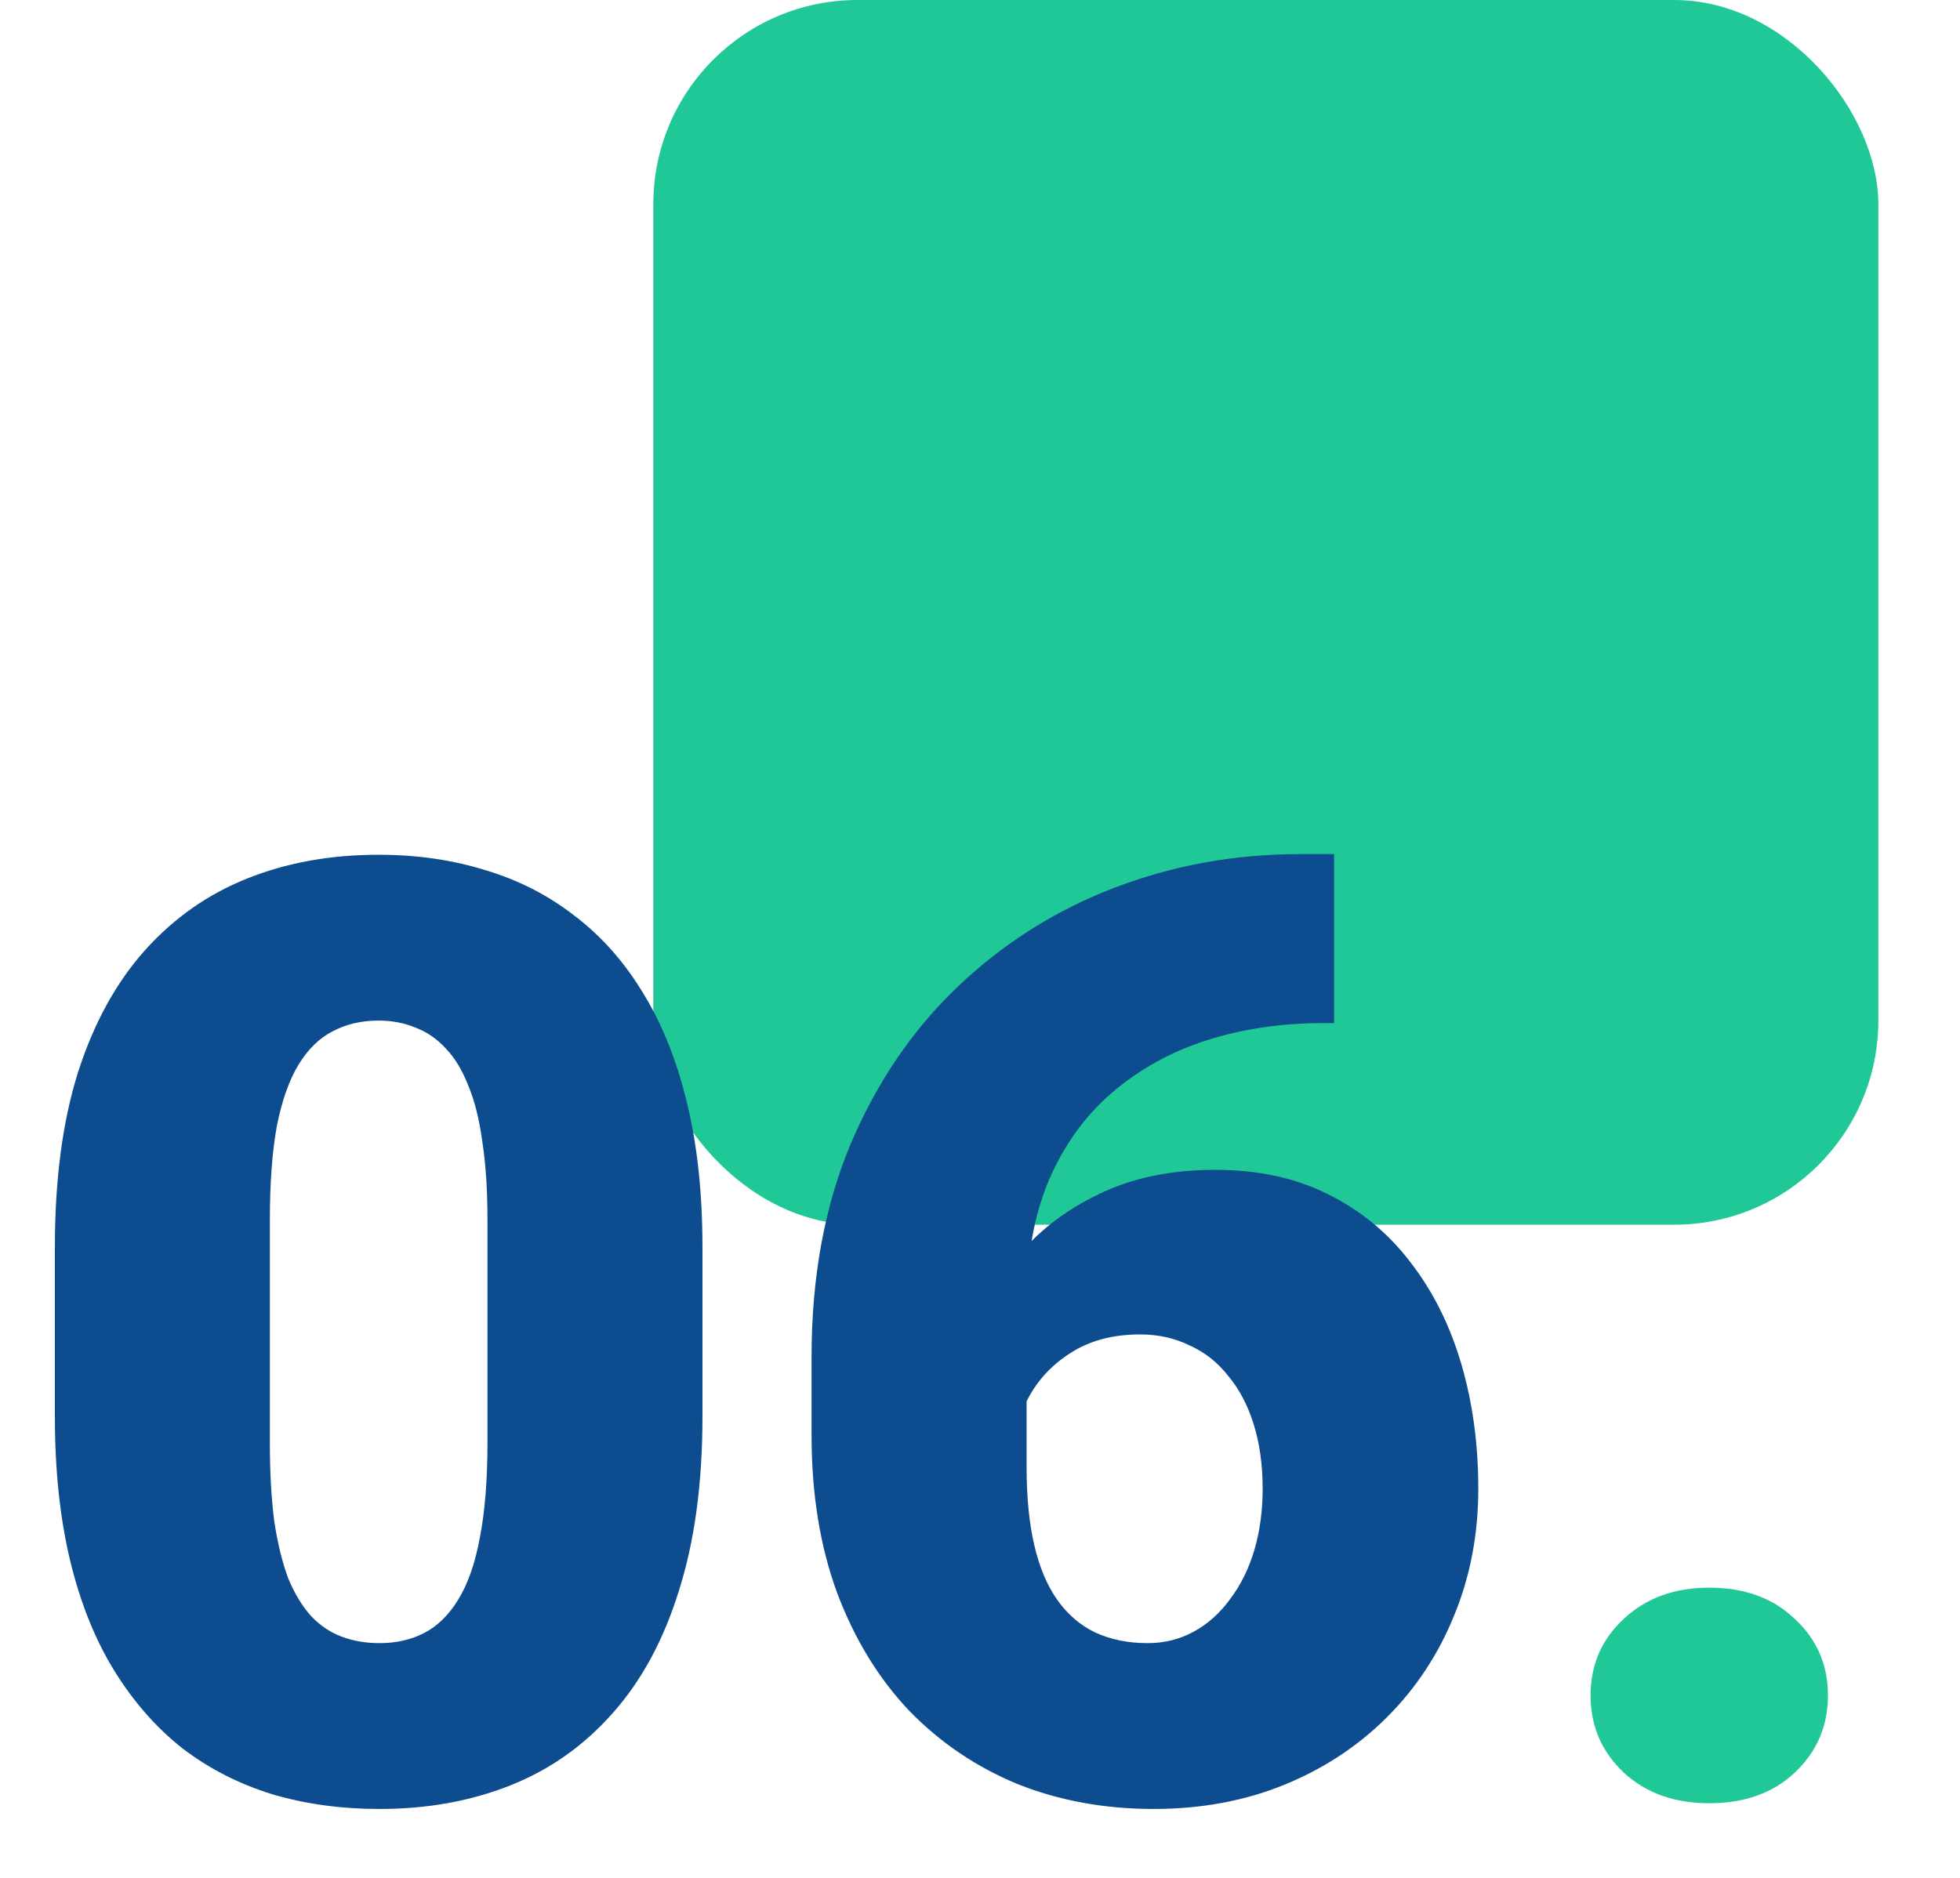 <svg width="48" height="46" viewBox="0 0 48 46" fill="none" xmlns="http://www.w3.org/2000/svg">
<rect x="16" width="30" height="30" rx="5" fill="#20C897"/>
<path d="M17.203 30.547V34.703C17.203 36.339 17.01 37.76 16.625 38.969C16.25 40.177 15.708 41.177 15 41.969C14.302 42.76 13.469 43.349 12.5 43.734C11.531 44.12 10.463 44.312 9.297 44.312C8.359 44.312 7.484 44.193 6.672 43.953C5.859 43.703 5.125 43.328 4.469 42.828C3.823 42.318 3.266 41.682 2.797 40.922C2.328 40.161 1.969 39.266 1.719 38.234C1.469 37.193 1.344 36.016 1.344 34.703V30.547C1.344 28.901 1.531 27.479 1.906 26.281C2.292 25.073 2.839 24.073 3.547 23.281C4.255 22.49 5.094 21.901 6.062 21.516C7.031 21.13 8.099 20.938 9.266 20.938C10.203 20.938 11.073 21.062 11.875 21.312C12.688 21.552 13.422 21.927 14.078 22.438C14.734 22.938 15.292 23.568 15.75 24.328C16.219 25.088 16.578 25.99 16.828 27.031C17.078 28.062 17.203 29.234 17.203 30.547ZM11.938 35.344V29.875C11.938 29.146 11.896 28.51 11.812 27.969C11.74 27.427 11.625 26.969 11.469 26.594C11.323 26.219 11.141 25.917 10.922 25.688C10.703 25.448 10.453 25.276 10.172 25.172C9.901 25.057 9.599 25 9.266 25C8.849 25 8.474 25.088 8.141 25.266C7.818 25.432 7.542 25.703 7.312 26.078C7.083 26.453 6.906 26.953 6.781 27.578C6.667 28.203 6.609 28.969 6.609 29.875V35.344C6.609 36.083 6.646 36.729 6.719 37.281C6.802 37.823 6.917 38.286 7.062 38.672C7.219 39.047 7.406 39.354 7.625 39.594C7.844 39.823 8.094 39.99 8.375 40.094C8.656 40.198 8.964 40.25 9.297 40.25C9.703 40.25 10.068 40.167 10.391 40C10.713 39.833 10.99 39.562 11.219 39.188C11.458 38.802 11.635 38.297 11.75 37.672C11.875 37.036 11.938 36.26 11.938 35.344ZM31.828 20.922H32.672V25.062H32.391C31.38 25.062 30.432 25.203 29.547 25.484C28.672 25.766 27.901 26.193 27.234 26.766C26.578 27.328 26.062 28.042 25.688 28.906C25.323 29.771 25.141 30.787 25.141 31.953V35.938C25.141 36.667 25.203 37.302 25.328 37.844C25.453 38.385 25.641 38.833 25.891 39.188C26.141 39.542 26.448 39.807 26.812 39.984C27.188 40.161 27.62 40.25 28.109 40.25C28.516 40.25 28.891 40.156 29.234 39.969C29.578 39.781 29.875 39.516 30.125 39.172C30.385 38.828 30.583 38.427 30.719 37.969C30.854 37.51 30.922 37.01 30.922 36.469C30.922 35.885 30.849 35.359 30.703 34.891C30.557 34.422 30.349 34.026 30.078 33.703C29.818 33.37 29.5 33.12 29.125 32.953C28.76 32.776 28.359 32.688 27.922 32.688C27.255 32.688 26.688 32.839 26.219 33.141C25.76 33.432 25.412 33.807 25.172 34.266C24.943 34.724 24.828 35.188 24.828 35.656L23.562 34.375C23.542 33.75 23.662 33.104 23.922 32.438C24.182 31.771 24.573 31.151 25.094 30.578C25.615 30.005 26.266 29.542 27.047 29.188C27.828 28.833 28.734 28.656 29.766 28.656C30.807 28.656 31.724 28.854 32.516 29.25C33.318 29.646 33.99 30.198 34.531 30.906C35.083 31.615 35.5 32.443 35.781 33.391C36.062 34.339 36.203 35.365 36.203 36.469C36.203 37.583 36.005 38.62 35.609 39.578C35.224 40.526 34.677 41.354 33.969 42.062C33.26 42.771 32.422 43.323 31.453 43.719C30.484 44.115 29.417 44.312 28.25 44.312C27.052 44.312 25.943 44.109 24.922 43.703C23.912 43.286 23.026 42.688 22.266 41.906C21.516 41.115 20.927 40.151 20.5 39.016C20.083 37.88 19.875 36.594 19.875 35.156V33.234C19.875 31.287 20.193 29.552 20.828 28.031C21.474 26.51 22.349 25.224 23.453 24.172C24.568 23.109 25.844 22.302 27.281 21.75C28.719 21.198 30.234 20.922 31.828 20.922Z" fill="#0D4C8F"/>
<path d="M38.953 41.531C38.953 40.781 39.224 40.156 39.766 39.656C40.307 39.146 41.005 38.891 41.859 38.891C42.724 38.891 43.422 39.146 43.953 39.656C44.495 40.156 44.766 40.781 44.766 41.531C44.766 42.281 44.495 42.911 43.953 43.422C43.422 43.922 42.724 44.172 41.859 44.172C41.005 44.172 40.307 43.922 39.766 43.422C39.224 42.911 38.953 42.281 38.953 41.531Z" fill="#20C897"/>
</svg>
